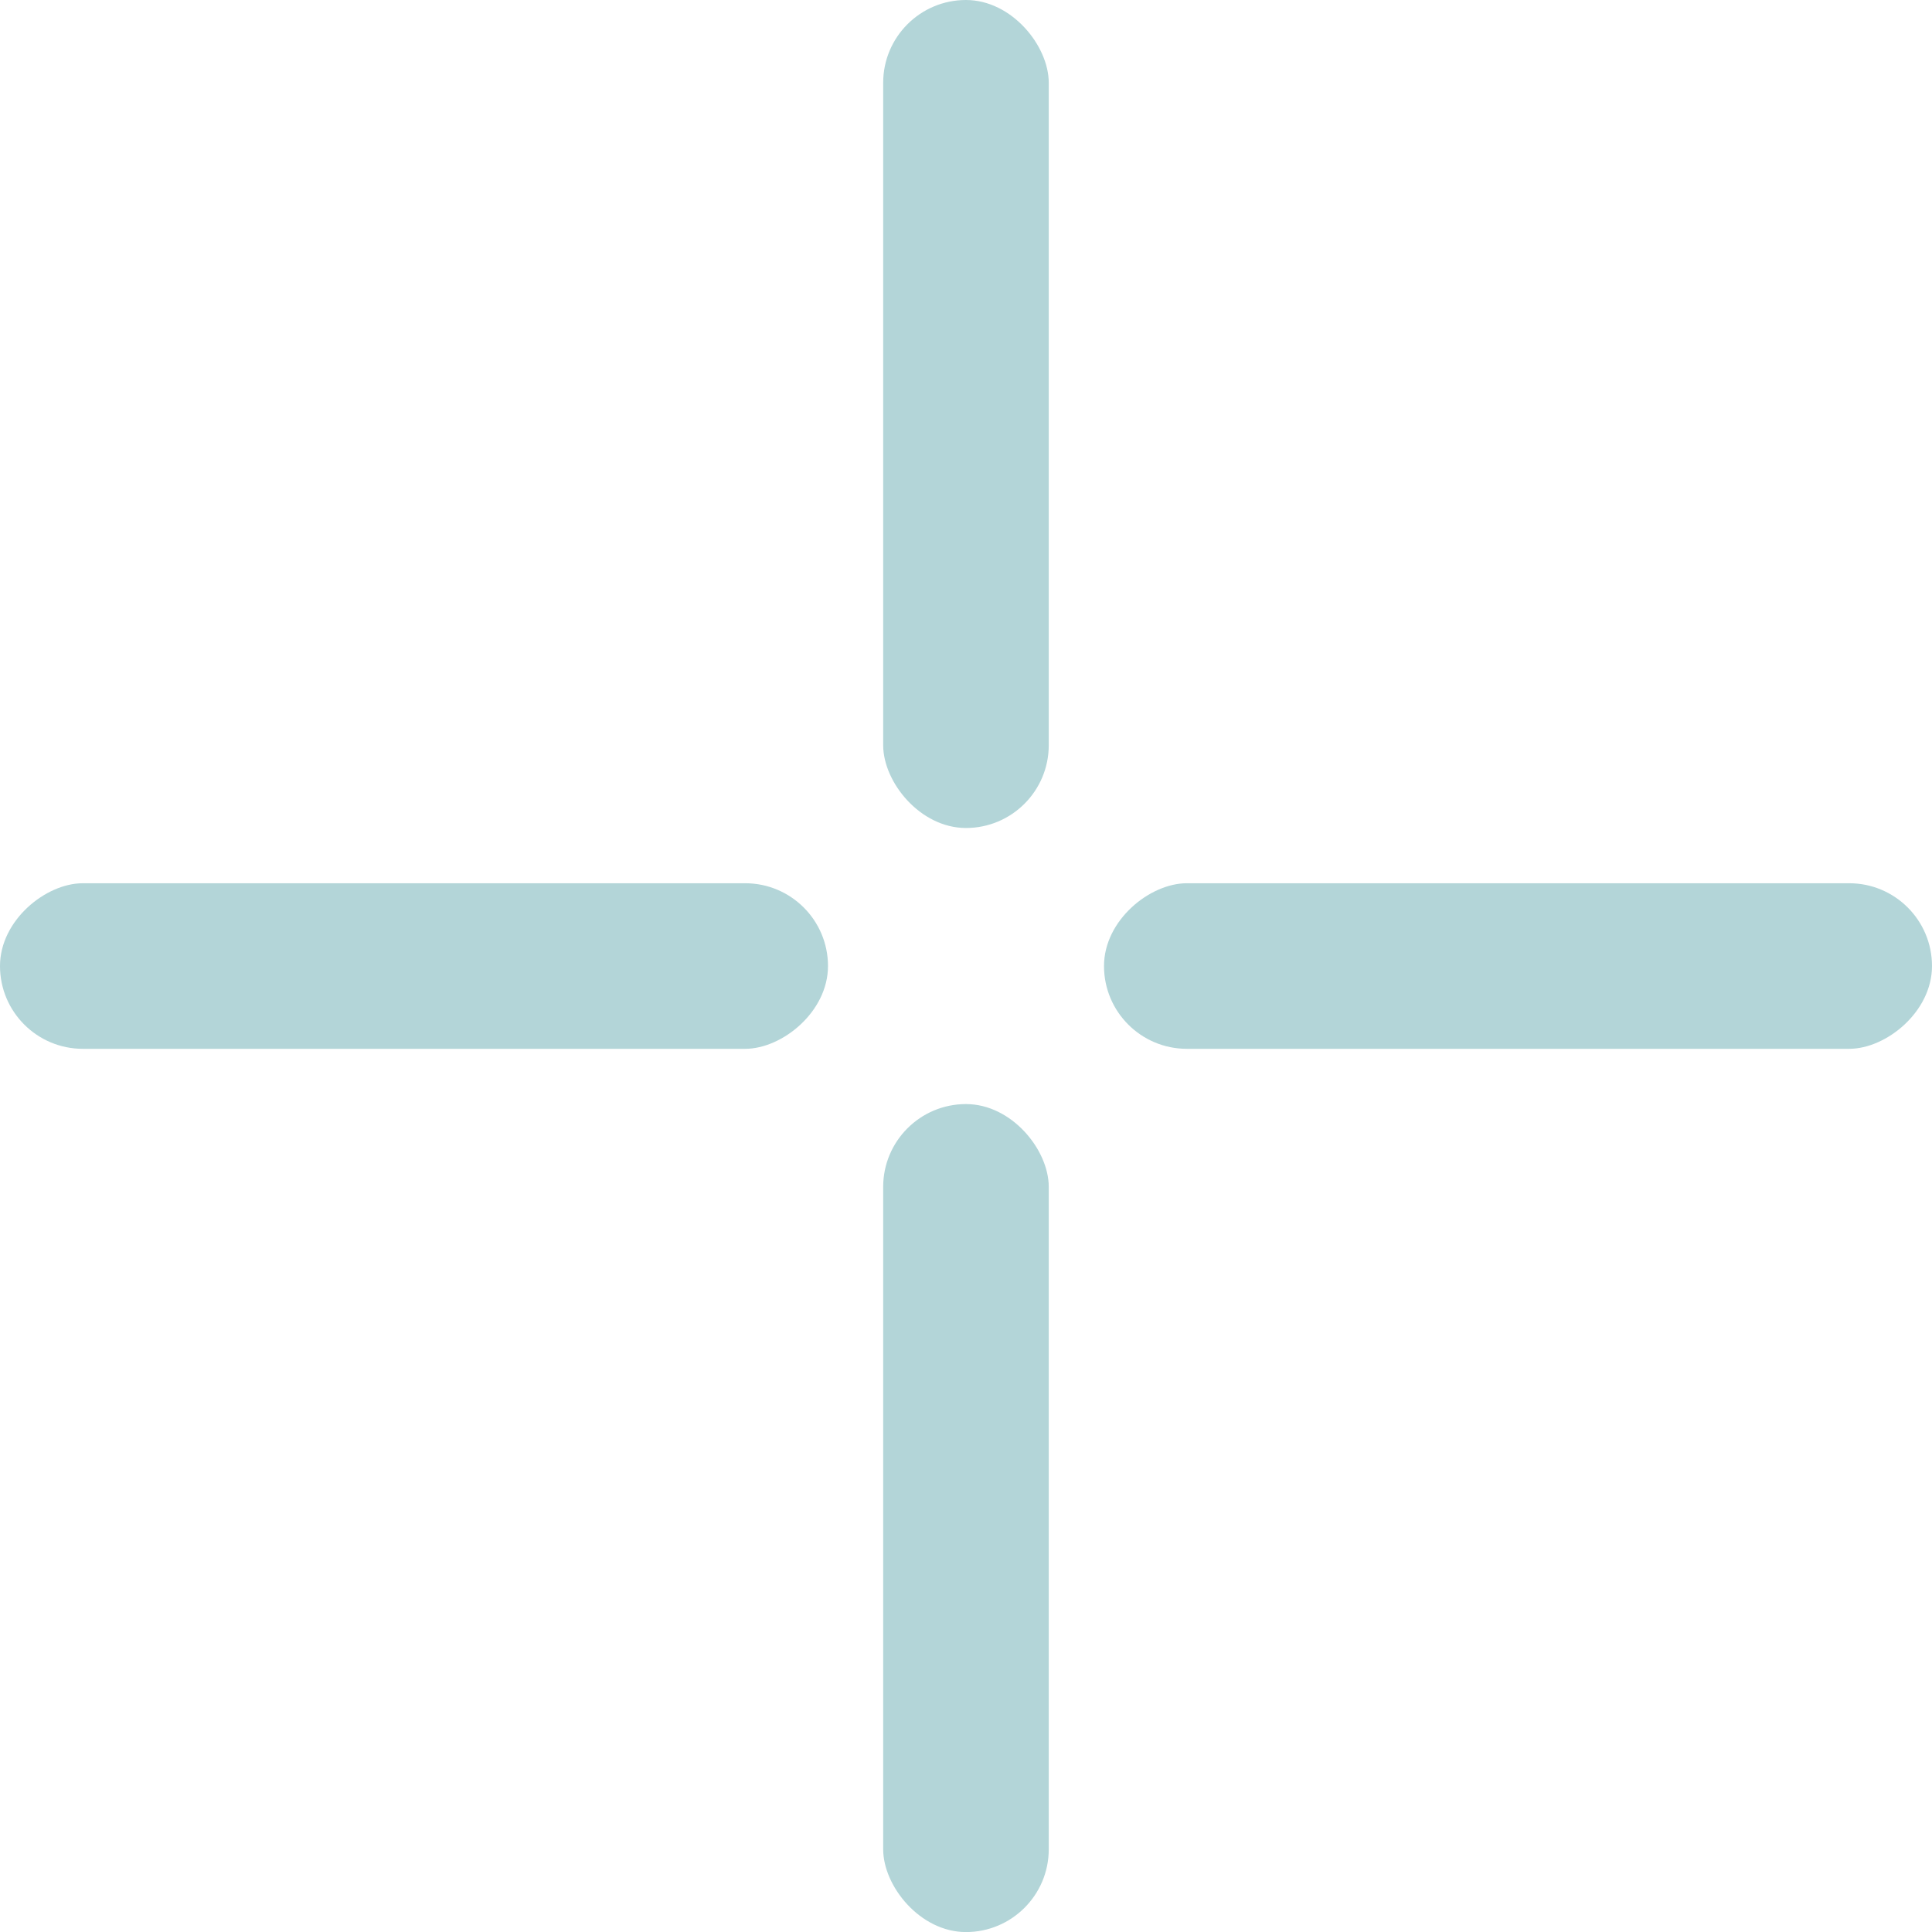 <?xml version="1.0" encoding="UTF-8"?> <svg xmlns="http://www.w3.org/2000/svg" width="30" height="30" viewBox="0 0 30 30" fill="none"><rect x="13.714" width="2.571" height="12.857" rx="1.286" fill="#B3D5D8"></rect><rect x="13.714" y="17.144" width="2.571" height="12.857" rx="1.286" fill="#B3D5D8"></rect><rect x="30" y="13.715" width="2.571" height="12.857" rx="1.286" transform="rotate(90 30 13.715)" fill="#B3D5D8"></rect><rect x="12.857" y="13.715" width="2.571" height="12.857" rx="1.286" transform="rotate(90 12.857 13.715)" fill="#B3D5D8"></rect></svg> 